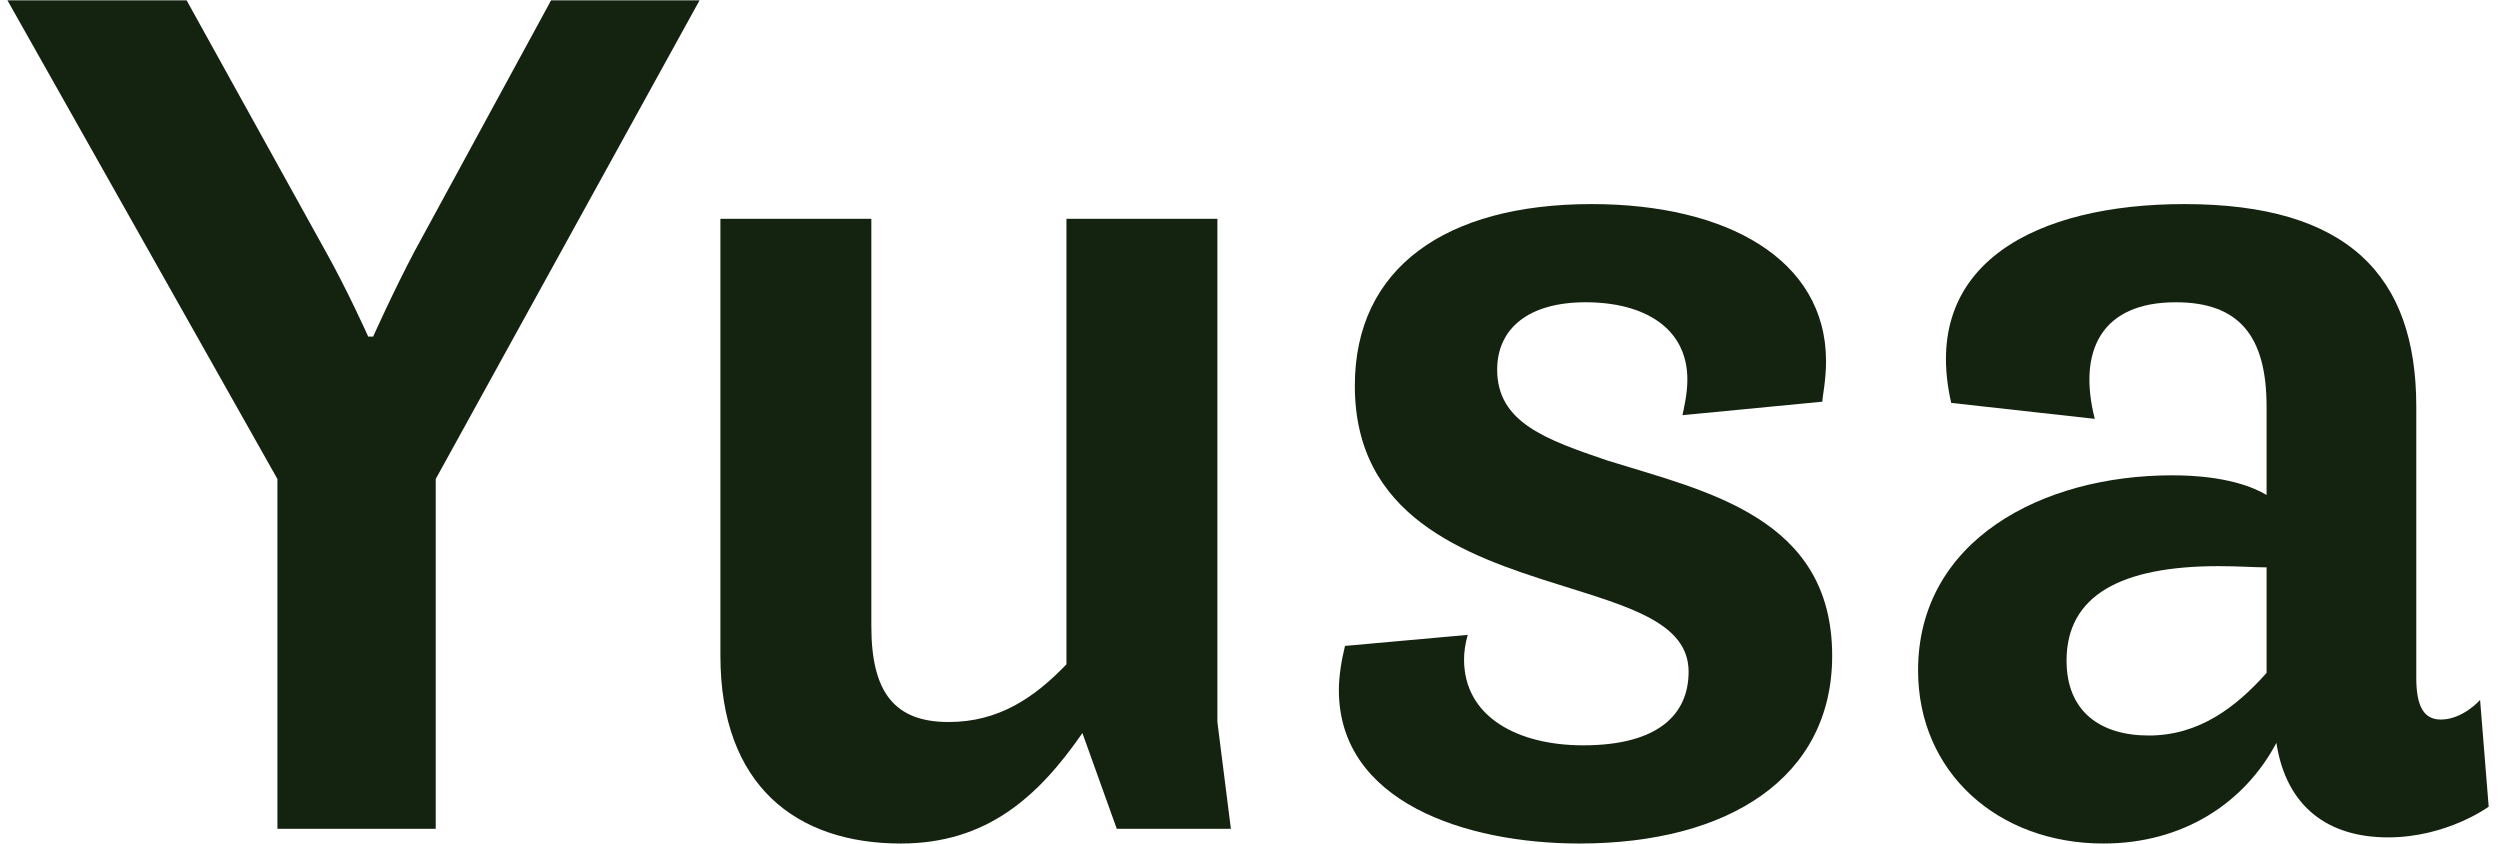<?xml version="1.0" encoding="UTF-8" standalone="no"?>
<!DOCTYPE svg PUBLIC "-//W3C//DTD SVG 1.1//EN" "http://www.w3.org/Graphics/SVG/1.1/DTD/svg11.dtd">
<svg width="100%" height="100%" viewBox="0 0 732 247" version="1.1" xmlns="http://www.w3.org/2000/svg" xmlns:xlink="http://www.w3.org/1999/xlink" xml:space="preserve" xmlns:serif="http://www.serif.com/" style="fill-rule:evenodd;clip-rule:evenodd;stroke-linejoin:round;stroke-miterlimit:2;">
    <g transform="matrix(1,0,0,1,-9392,-3975)">
        <g transform="matrix(0.985,0,0,1,139.139,-0.148)">
            <rect id="Artboard2" x="9392" y="3975.15" width="742.509" height="246.904" style="fill:none;"/>
            <clipPath id="_clip1">
                <rect id="Artboard21" serif:id="Artboard2" x="9392" y="3975.15" width="742.509" height="246.904"/>
            </clipPath>
            <g clip-path="url(#_clip1)">
                <g transform="matrix(1.146,0,0,1.129,9051.09,3469.29)">
                    <g transform="matrix(318.299,0,0,318.299,300,663)">
                        <path d="M0.223,-0L0.352,-0L0.352,-0.285L0.567,-0.675L0.446,-0.675L0.335,-0.471C0.318,-0.439 0.301,-0.401 0.301,-0.401L0.297,-0.401C0.297,-0.401 0.28,-0.439 0.262,-0.471L0.149,-0.675L0.003,-0.675L0.223,-0.285L0.223,-0Z" style="fill:rgb(20,34,16);fill-rule:nonzero;"/>
                    </g>
                    <g transform="matrix(318.299,0,0,318.299,466.788,663)">
                        <path d="M0.06,-0.141C0.06,-0.035 0.122,0.012 0.207,0.012C0.277,0.012 0.319,-0.026 0.355,-0.078L0.383,-0L0.476,-0L0.465,-0.087L0.465,-0.497L0.342,-0.497L0.342,-0.134C0.316,-0.107 0.287,-0.087 0.246,-0.087C0.202,-0.087 0.183,-0.111 0.183,-0.165L0.183,-0.497L0.06,-0.497L0.06,-0.141Z" style="fill:rgb(20,34,16);fill-rule:nonzero;"/>
                    </g>
                    <g transform="matrix(318.299,0,0,318.299,635.487,663)">
                        <path d="M0.039,-0.149C0.036,-0.137 0.034,-0.124 0.034,-0.113C0.034,-0.022 0.137,0.012 0.23,0.012C0.352,0.012 0.436,-0.042 0.436,-0.141C0.436,-0.254 0.333,-0.275 0.253,-0.3C0.203,-0.317 0.163,-0.331 0.163,-0.374C0.163,-0.408 0.189,-0.429 0.235,-0.429C0.283,-0.429 0.318,-0.408 0.318,-0.366C0.318,-0.354 0.315,-0.342 0.314,-0.337L0.428,-0.348C0.428,-0.352 0.431,-0.365 0.431,-0.381C0.431,-0.464 0.35,-0.509 0.24,-0.509C0.121,-0.509 0.047,-0.457 0.047,-0.361C0.047,-0.255 0.136,-0.223 0.213,-0.199C0.27,-0.181 0.319,-0.168 0.319,-0.128C0.319,-0.093 0.294,-0.068 0.233,-0.068C0.18,-0.068 0.136,-0.091 0.136,-0.138C0.136,-0.144 0.137,-0.151 0.139,-0.158L0.039,-0.149Z" style="fill:rgb(20,34,16);fill-rule:nonzero;"/>
                    </g>
                    <g transform="matrix(318.299,0,0,318.299,786.679,663)">
                        <path d="M0.031,-0.129C0.031,-0.046 0.096,0.012 0.182,0.012C0.247,0.012 0.297,-0.021 0.323,-0.07C0.331,-0.018 0.365,0.007 0.414,0.007C0.462,0.007 0.496,-0.018 0.496,-0.018L0.489,-0.105C0.489,-0.105 0.475,-0.089 0.457,-0.089C0.443,-0.089 0.437,-0.1 0.437,-0.123L0.437,-0.344C0.437,-0.451 0.381,-0.509 0.248,-0.509C0.128,-0.509 0.032,-0.461 0.058,-0.347L0.175,-0.334C0.161,-0.389 0.18,-0.429 0.241,-0.429C0.293,-0.429 0.315,-0.401 0.315,-0.344L0.315,-0.272C0.305,-0.278 0.282,-0.288 0.238,-0.288C0.132,-0.288 0.031,-0.235 0.031,-0.129ZM0.219,-0.076C0.179,-0.076 0.152,-0.096 0.152,-0.137C0.152,-0.19 0.196,-0.214 0.276,-0.214C0.292,-0.214 0.305,-0.213 0.315,-0.213L0.315,-0.127C0.29,-0.099 0.26,-0.076 0.219,-0.076Z" style="fill:rgb(20,34,16);fill-rule:nonzero;"/>
                    </g>
                </g>
            </g>
        </g>
    </g>
</svg>
